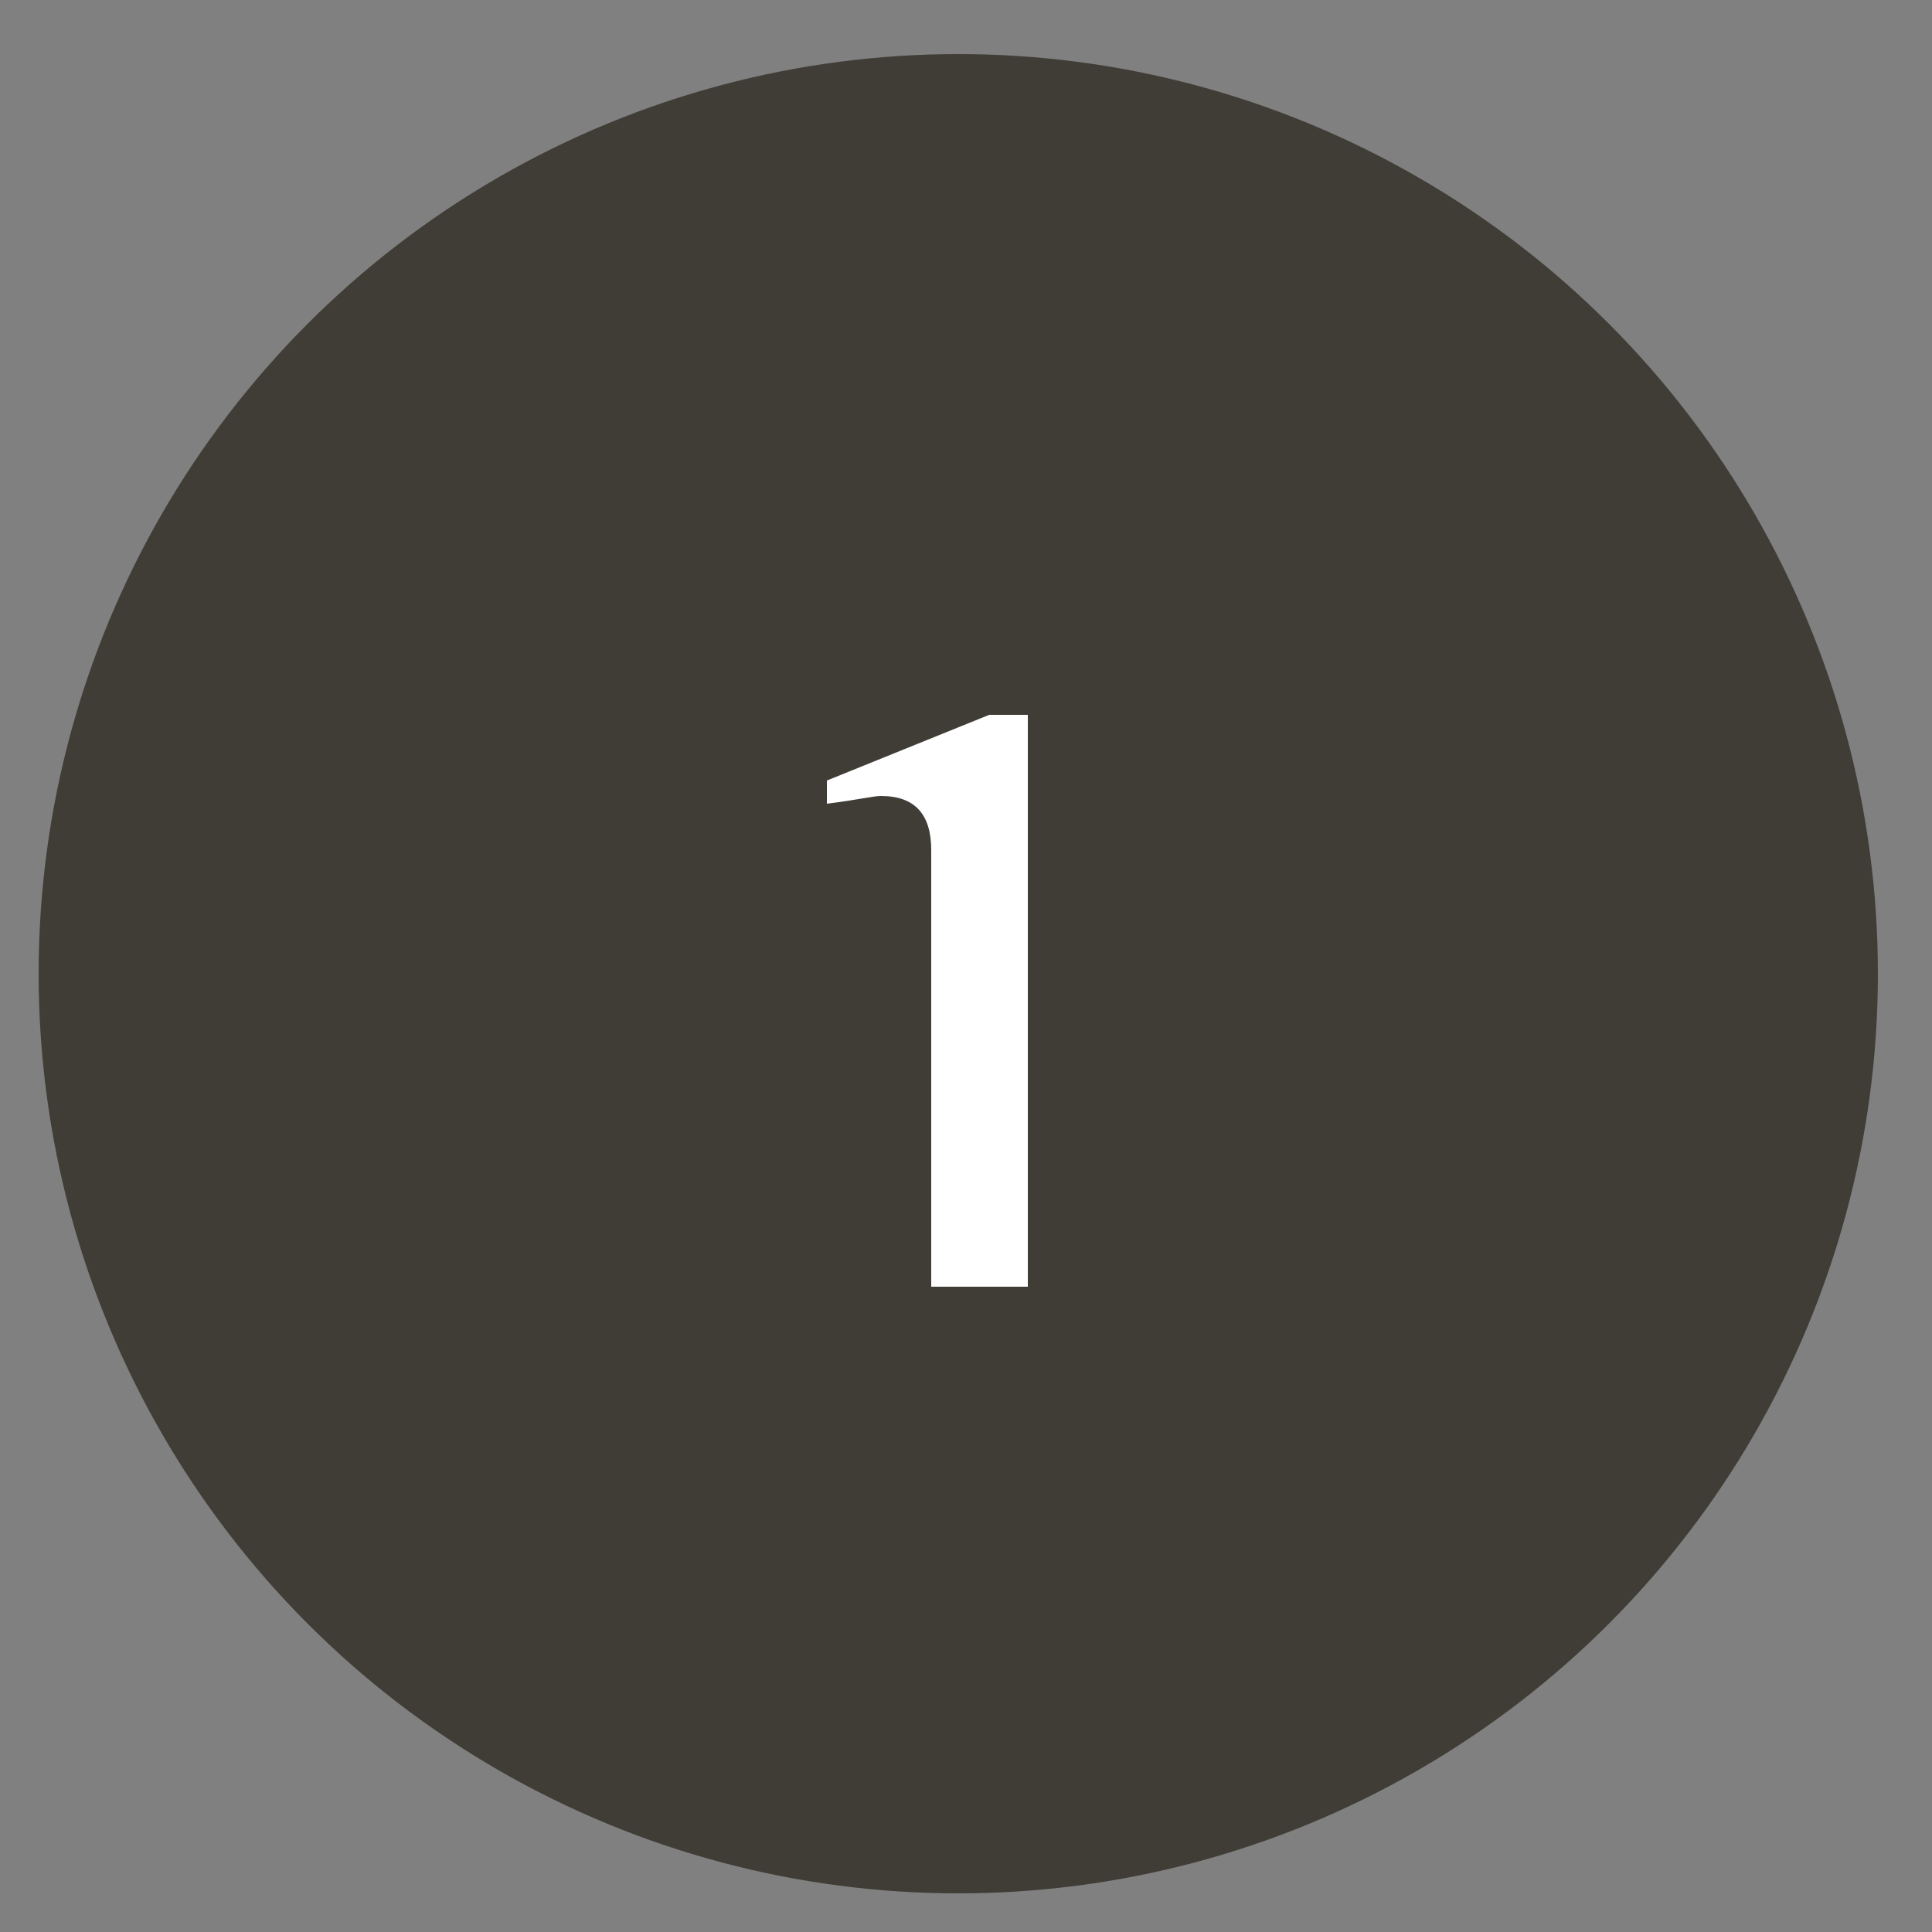<?xml version="1.0" encoding="utf-8"?>
<!-- Generator: Adobe Illustrator 24.1.1, SVG Export Plug-In . SVG Version: 6.00 Build 0)  -->
<svg version="1.1" id="レイヤー_1" xmlns="http://www.w3.org/2000/svg" xmlns:xlink="http://www.w3.org/1999/xlink" x="0px"
	 y="0px" viewBox="0 0 50 50" style="enable-background:new 0 0 50 50;" xml:space="preserve">
<rect x="0" y="0" width="50" height="50" fill="#808080" stroke="none"/>
<style type="text/css">
	.st0{fill:#3F3D36;}
	.st1{fill:#FFFFFF;}
</style>
<circle class="st0" cx="24.8" cy="25.2" r="23.8"/>
<g>
	<path class="st1" d="M24.1,33.4V22c0-0.9-0.4-1.4-1.3-1.4c-0.2,0-0.6,0.1-1.4,0.2v-0.6l4.2-1.7h1v14.8H24.1z"/>
</g>
</svg>
